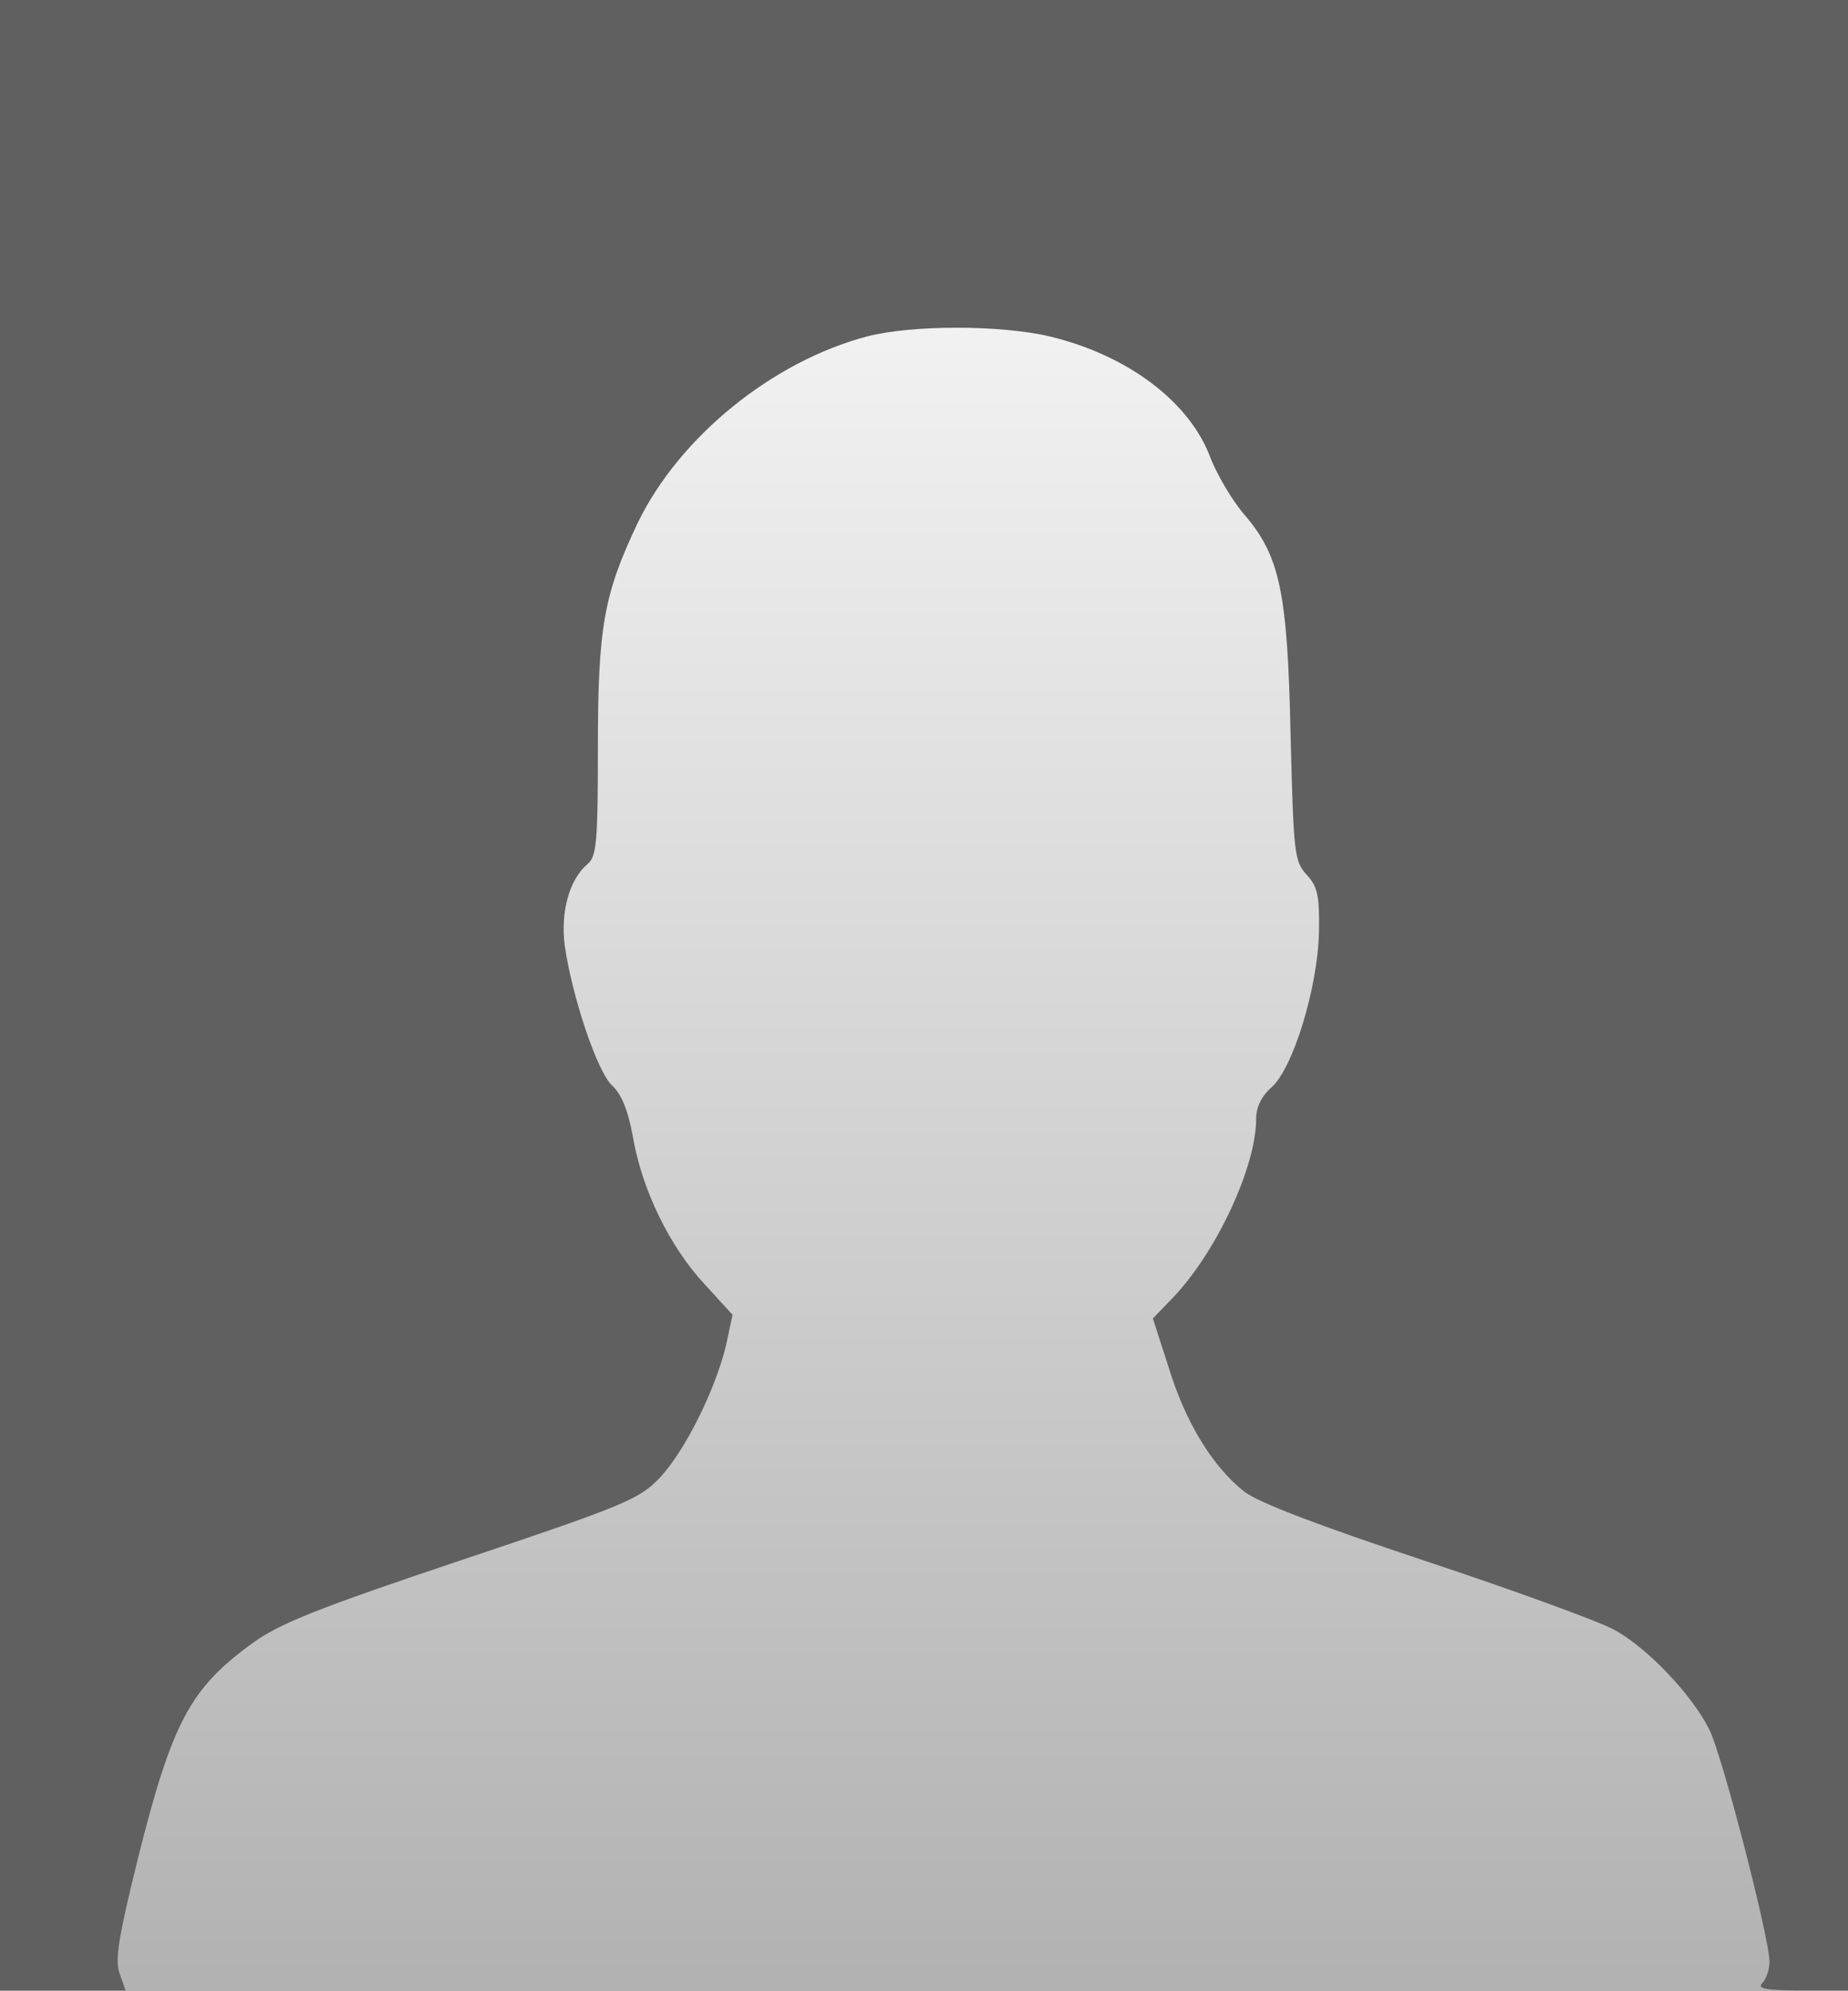 <svg width="559" height="602" viewBox="0 0 559 602" fill="none" xmlns="http://www.w3.org/2000/svg">
<rect width="559" height="602" fill="#FFFEFE"/>
<rect width="559" height="602" fill="url(#paint0_linear_676_15)" fill-opacity="0.3"/>
<path d="M0 320.881V601.762H18.999H37.997L36.171 596.605C34.709 592.553 35.805 585.738 41.834 561.425C52.064 520.721 57.544 510.407 76.36 496.777C84.398 490.883 96.455 486.094 139.385 471.728C188.891 455.151 193.275 453.31 199.486 446.863C207.159 438.759 216.293 420.341 219.581 406.895L221.591 397.502L213.005 388.109C202.592 376.873 194.189 359.744 191.448 343.72C189.987 335.616 187.977 330.827 185.237 328.249C180.67 324.197 172.998 301.174 170.806 285.702C169.527 275.572 172.267 265.811 177.747 261.206C180.488 258.996 180.853 254.207 180.853 226.211C180.853 189.374 182.68 179.613 192.91 158.063C205.515 132.093 233.647 109.254 262.328 101.703C275.846 98.203 302.518 98.203 317.497 101.703C341.246 107.412 360.062 121.595 366.273 138.724C368.282 143.697 372.667 151.248 376.32 155.484C387.098 168.009 389.473 178.692 390.387 222.343C391.3 257.706 391.483 260.285 395.136 264.337C398.607 268.021 399.155 270.783 398.973 281.835C398.607 298.595 391.117 323.092 384.541 328.801C381.618 331.38 379.974 334.695 379.974 338.195C379.974 352.745 368.1 378.163 355.129 391.976L348.736 398.607L353.485 413.342C358.6 430.102 366.821 443.364 376.32 450.915C380.522 454.231 398.973 461.23 431.124 471.912C457.795 480.753 483.553 490.146 488.303 492.725C498.168 498.066 511.686 512.248 516.984 522.747C520.82 530.114 535.252 585.922 535.252 593.105C535.252 595.315 534.338 598.262 533.059 599.552C531.415 601.209 533.973 601.762 544.934 601.762H559V320.881V40.001H279.5H0V320.881Z" fill="#606060"/>
<rect width="559" height="57" fill="#606060"/>
<defs>
<linearGradient id="paint0_linear_676_15" x1="279.5" y1="0" x2="279.5" y2="602" gradientUnits="userSpaceOnUse">
<stop stop-opacity="0"/>
<stop offset="1"/>
</linearGradient>
</defs>
</svg>
